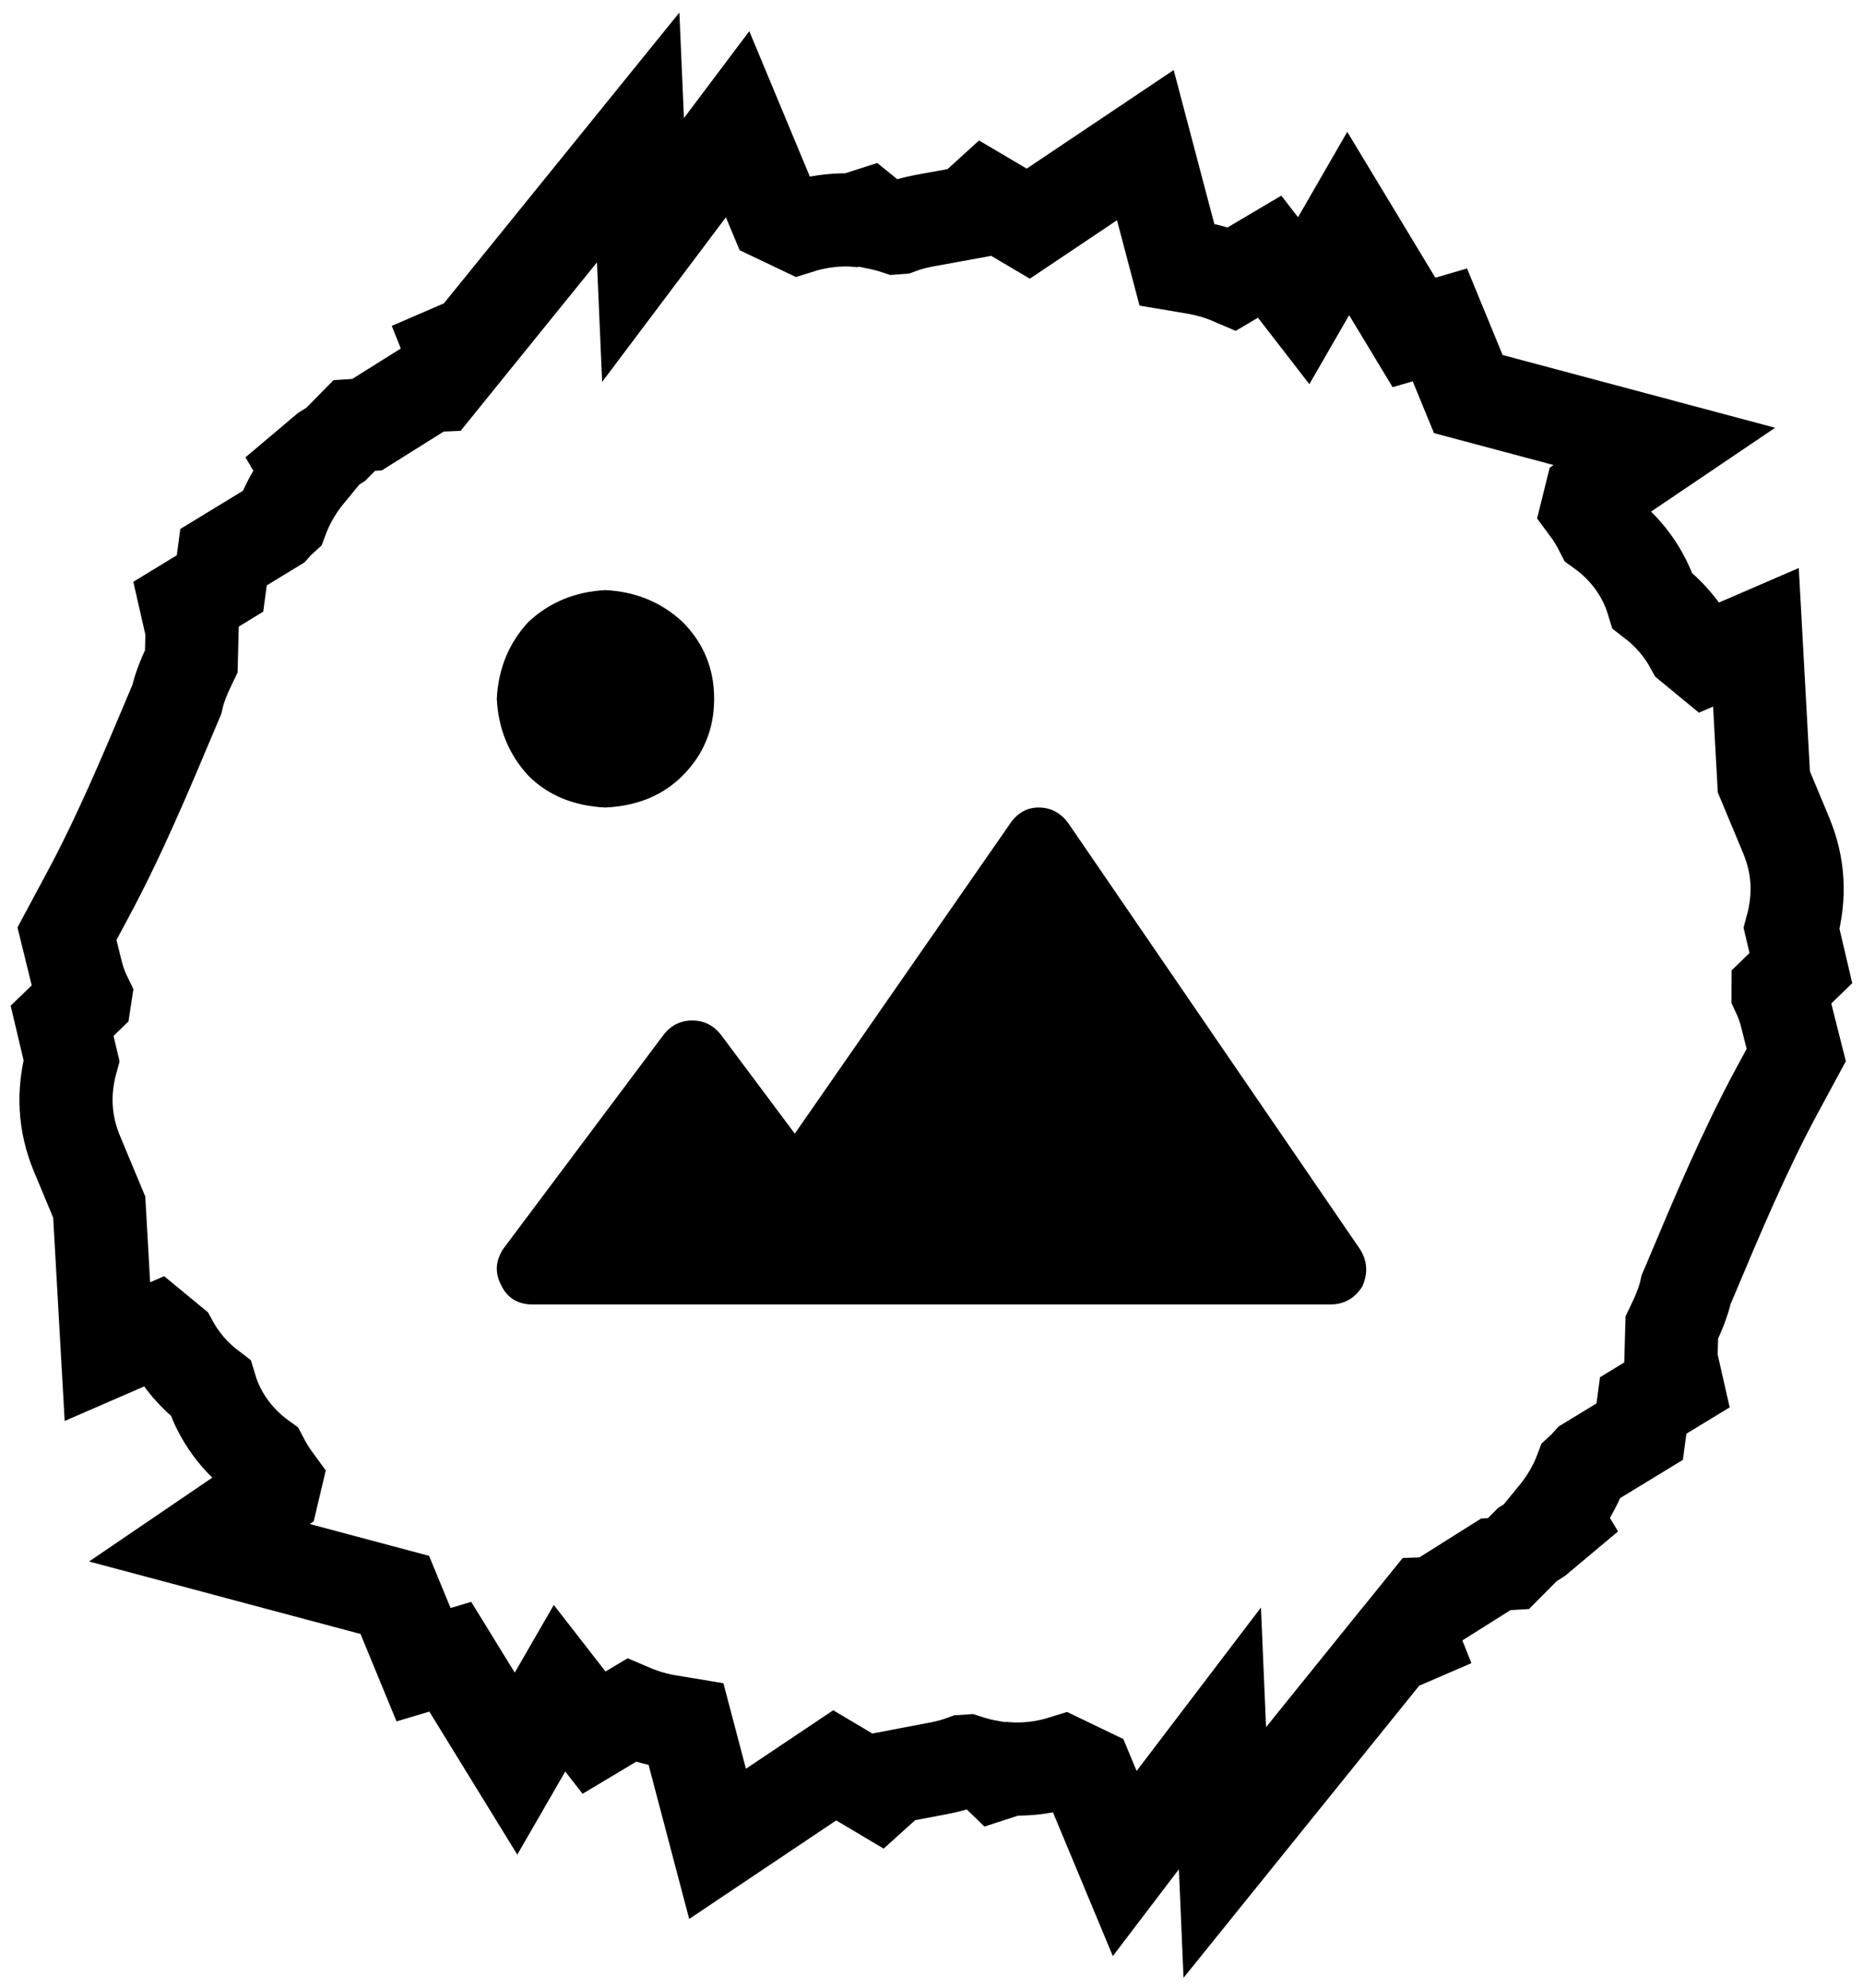 <svg xmlns="http://www.w3.org/2000/svg" xmlns:xlink="http://www.w3.org/1999/xlink" width="60px" height="64px" viewBox="0 0 60 64"><g id="Setup" stroke="none" stroke-width="1" fill="none" fill-rule="evenodd"><g id="JUE-WP-01" transform="translate(-996, -2257)"><g id="Group-11" transform="translate(-311.057, 1962.489)"><g id="Group-3-Copy-5" transform="translate(1309.057, 298.511)"><path d="M17.5,15 C18.472,15.049 19.299,15.389 19.979,16.021 L19.979,16.021 C20.66,16.701 21,17.528 21,18.5 C21,19.472 20.66,20.299 19.979,20.979 C19.347,21.611 18.521,21.951 17.5,22 C16.479,21.951 15.653,21.611 15.021,20.979 C14.389,20.299 14.049,19.472 14,18.5 C14.049,17.528 14.389,16.701 15.021,16.021 C15.701,15.389 16.528,15.049 17.5,15 Z M41.87,37.429 C41.625,37.81 41.282,38 40.842,38 L15.158,38 C14.669,38 14.326,37.786 14.13,37.357 C13.935,36.976 13.959,36.595 14.204,36.214 L19.341,29.357 C19.585,29.024 19.903,28.857 20.295,28.857 C20.686,28.857 21.004,29.024 21.249,29.357 L23.597,32.5 L30.495,22.571 C30.74,22.19 31.058,22 31.449,22 C31.84,22 32.158,22.167 32.403,22.5 L41.796,36.214 C42.041,36.595 42.065,37 41.87,37.429 Z" id="Fill-1" fill="currentColor"></path><path d="M55.263,27.958 C55.263,27.931 55.267,27.905 55.267,27.88 L55.999,27.17 L55.7,25.895 C55.985,24.853 55.93,23.875 55.53,22.907 L54.807,21.173 L54.552,16.519 L52.962,17.206 L52.485,16.813 C52.175,16.241 51.749,15.747 51.22,15.342 C50.943,14.438 50.367,13.647 49.564,13.072 C49.437,12.822 49.292,12.585 49.13,12.367 L49.226,11.979 L51.603,10.373 L45.288,8.687 L44.373,6.461 L43.539,6.704 L41.42,3.196 L39.987,5.682 L38.89,4.264 L37.69,4.974 C37.209,4.767 36.768,4.664 36.451,4.613 L35.903,4.521 L34.887,0.673 L31.117,3.201 L29.721,2.377 L29.207,2.844 L27.755,3.108 C27.478,3.161 27.208,3.234 26.953,3.329 L26.859,3.336 C26.659,3.271 26.457,3.218 26.25,3.176 L25.939,2.924 L25.441,3.084 C25.378,3.079 25.317,3.079 25.258,3.079 C24.879,3.079 24.339,3.124 23.745,3.311 L22.983,2.948 L21.755,0 L18.71,4.049 L18.553,0.426 L13.23,6.998 L12.552,7.291 L12.698,7.656 L12.094,8.403 L11.827,8.415 L9.821,9.673 L9.41,9.7 L8.812,10.307 L8.484,10.511 L7.838,11.056 L7.937,11.225 C7.566,11.674 7.277,12.167 7.08,12.694 C6.996,12.77 6.912,12.854 6.832,12.945 L5.199,13.94 L5.086,14.786 L3.996,15.451 L4.186,16.284 L4.16,17.293 C4.01,17.604 3.792,18.064 3.693,18.525 L3.566,18.825 C2.668,20.959 1.823,22.971 0.781,24.899 L0.157,26.062 L0.467,27.324 C0.537,27.587 0.624,27.84 0.741,28.081 C0.737,28.106 0.737,28.133 0.733,28.159 L0,28.867 L0.303,30.146 C0.019,31.176 0.077,32.178 0.474,33.134 L1.196,34.867 L1.459,39.518 L3.041,38.831 L3.519,39.225 C3.829,39.799 4.254,40.292 4.784,40.694 C5.056,41.599 5.633,42.39 6.435,42.967 C6.566,43.218 6.712,43.455 6.872,43.673 L6.778,44.07 L4.423,45.672 L10.715,47.352 L11.641,49.599 L12.502,49.342 L14.619,52.784 L16.02,50.356 L17.132,51.786 L18.328,51.071 C18.722,51.239 19.133,51.359 19.564,51.428 L20.095,51.516 L21.11,55.367 L24.883,52.839 L26.275,53.666 L26.779,53.211 L28.273,52.926 C28.539,52.875 28.798,52.802 29.047,52.711 L29.151,52.704 C29.388,52.781 29.629,52.842 29.873,52.885 L30.1,53.105 L30.563,52.955 C30.624,52.959 30.687,52.959 30.745,52.959 C31.121,52.959 31.656,52.915 32.25,52.729 L33.013,53.096 L34.223,56 L37.289,51.971 L37.446,55.644 L42.772,49.045 L43.455,48.75 L43.309,48.384 L43.913,47.636 L44.173,47.626 L46.174,46.367 L46.582,46.343 L47.192,45.729 L47.516,45.525 L48.164,44.982 L48.063,44.814 C48.434,44.363 48.726,43.87 48.923,43.344 C49.006,43.268 49.087,43.185 49.168,43.094 L50.808,42.095 L50.921,41.252 L52.004,40.593 L51.814,39.756 L51.843,38.744 C51.993,38.433 52.208,37.975 52.307,37.512 L52.431,37.222 C53.33,35.084 54.181,33.064 55.219,31.136 L55.85,29.969 L55.53,28.702 C55.463,28.445 55.376,28.198 55.263,27.958 Z" id="Stroke-1" stroke="currentColor" stroke-width="3"></path></g></g></g></g></svg>